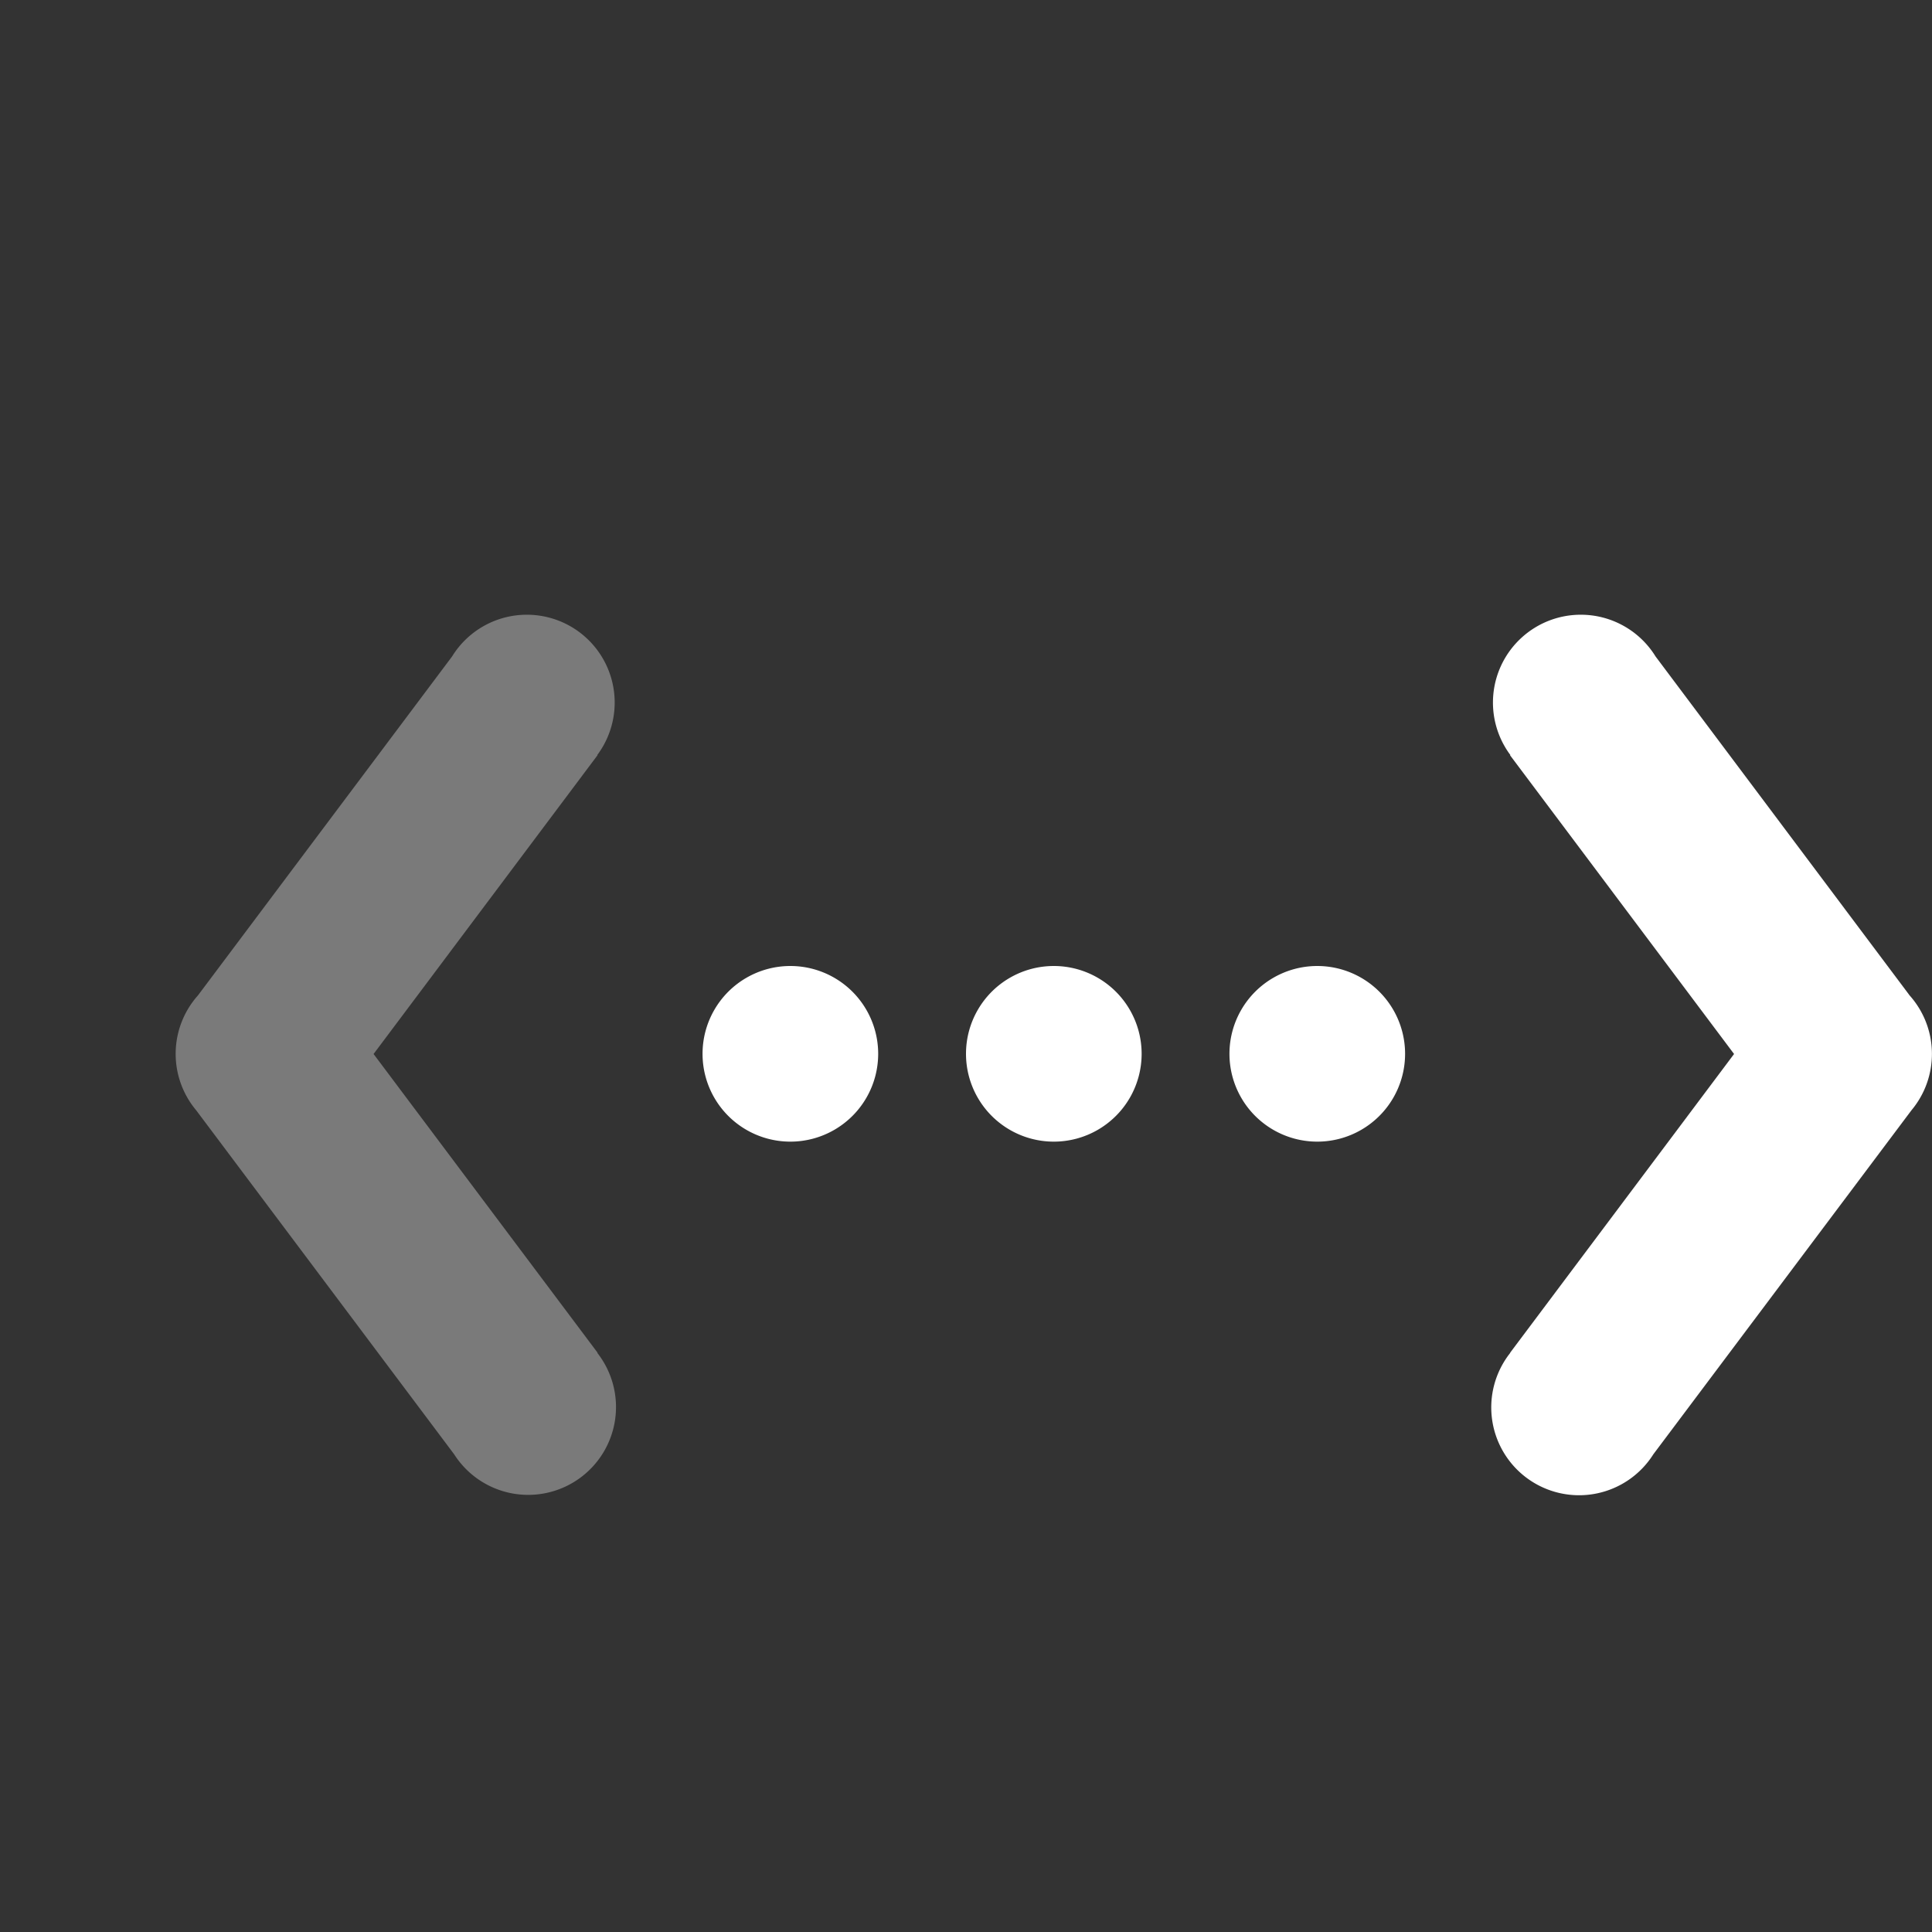 <svg width="22" height="22" xmlns="http://www.w3.org/2000/svg"><rect width="100%" height="100%" fill="#333333" stroke="none"/><g fill="#fff"><path d="M9 11a1 1 0 100 2 1 1 0 000-2zm3 0a1 1 0 100 2 1 1 0 000-2zm3 0a1 1 0 100 2 1 1 0 000-2z"/><path d="M6.002 7a1 1 0 00-.854.475l-2.894 3.86a1 1 0 00-.02 1.308l2.938 3.918a1 1 0 101.63-1.155l.003-.002-2.551-3.402L6.804 8.6l-.003-.002A1 1 0 006.002 7z" opacity=".35"/><path d="M17.998 7a1 1 0 00-.799 1.598l-.004.002 2.551 3.402-2.55 3.402.001.002a1 1 0 101.63 1.154l2.939-3.917a1 1 0 00-.02-1.307l-2.894-3.861A1 1 0 0017.998 7z"/></g></svg>